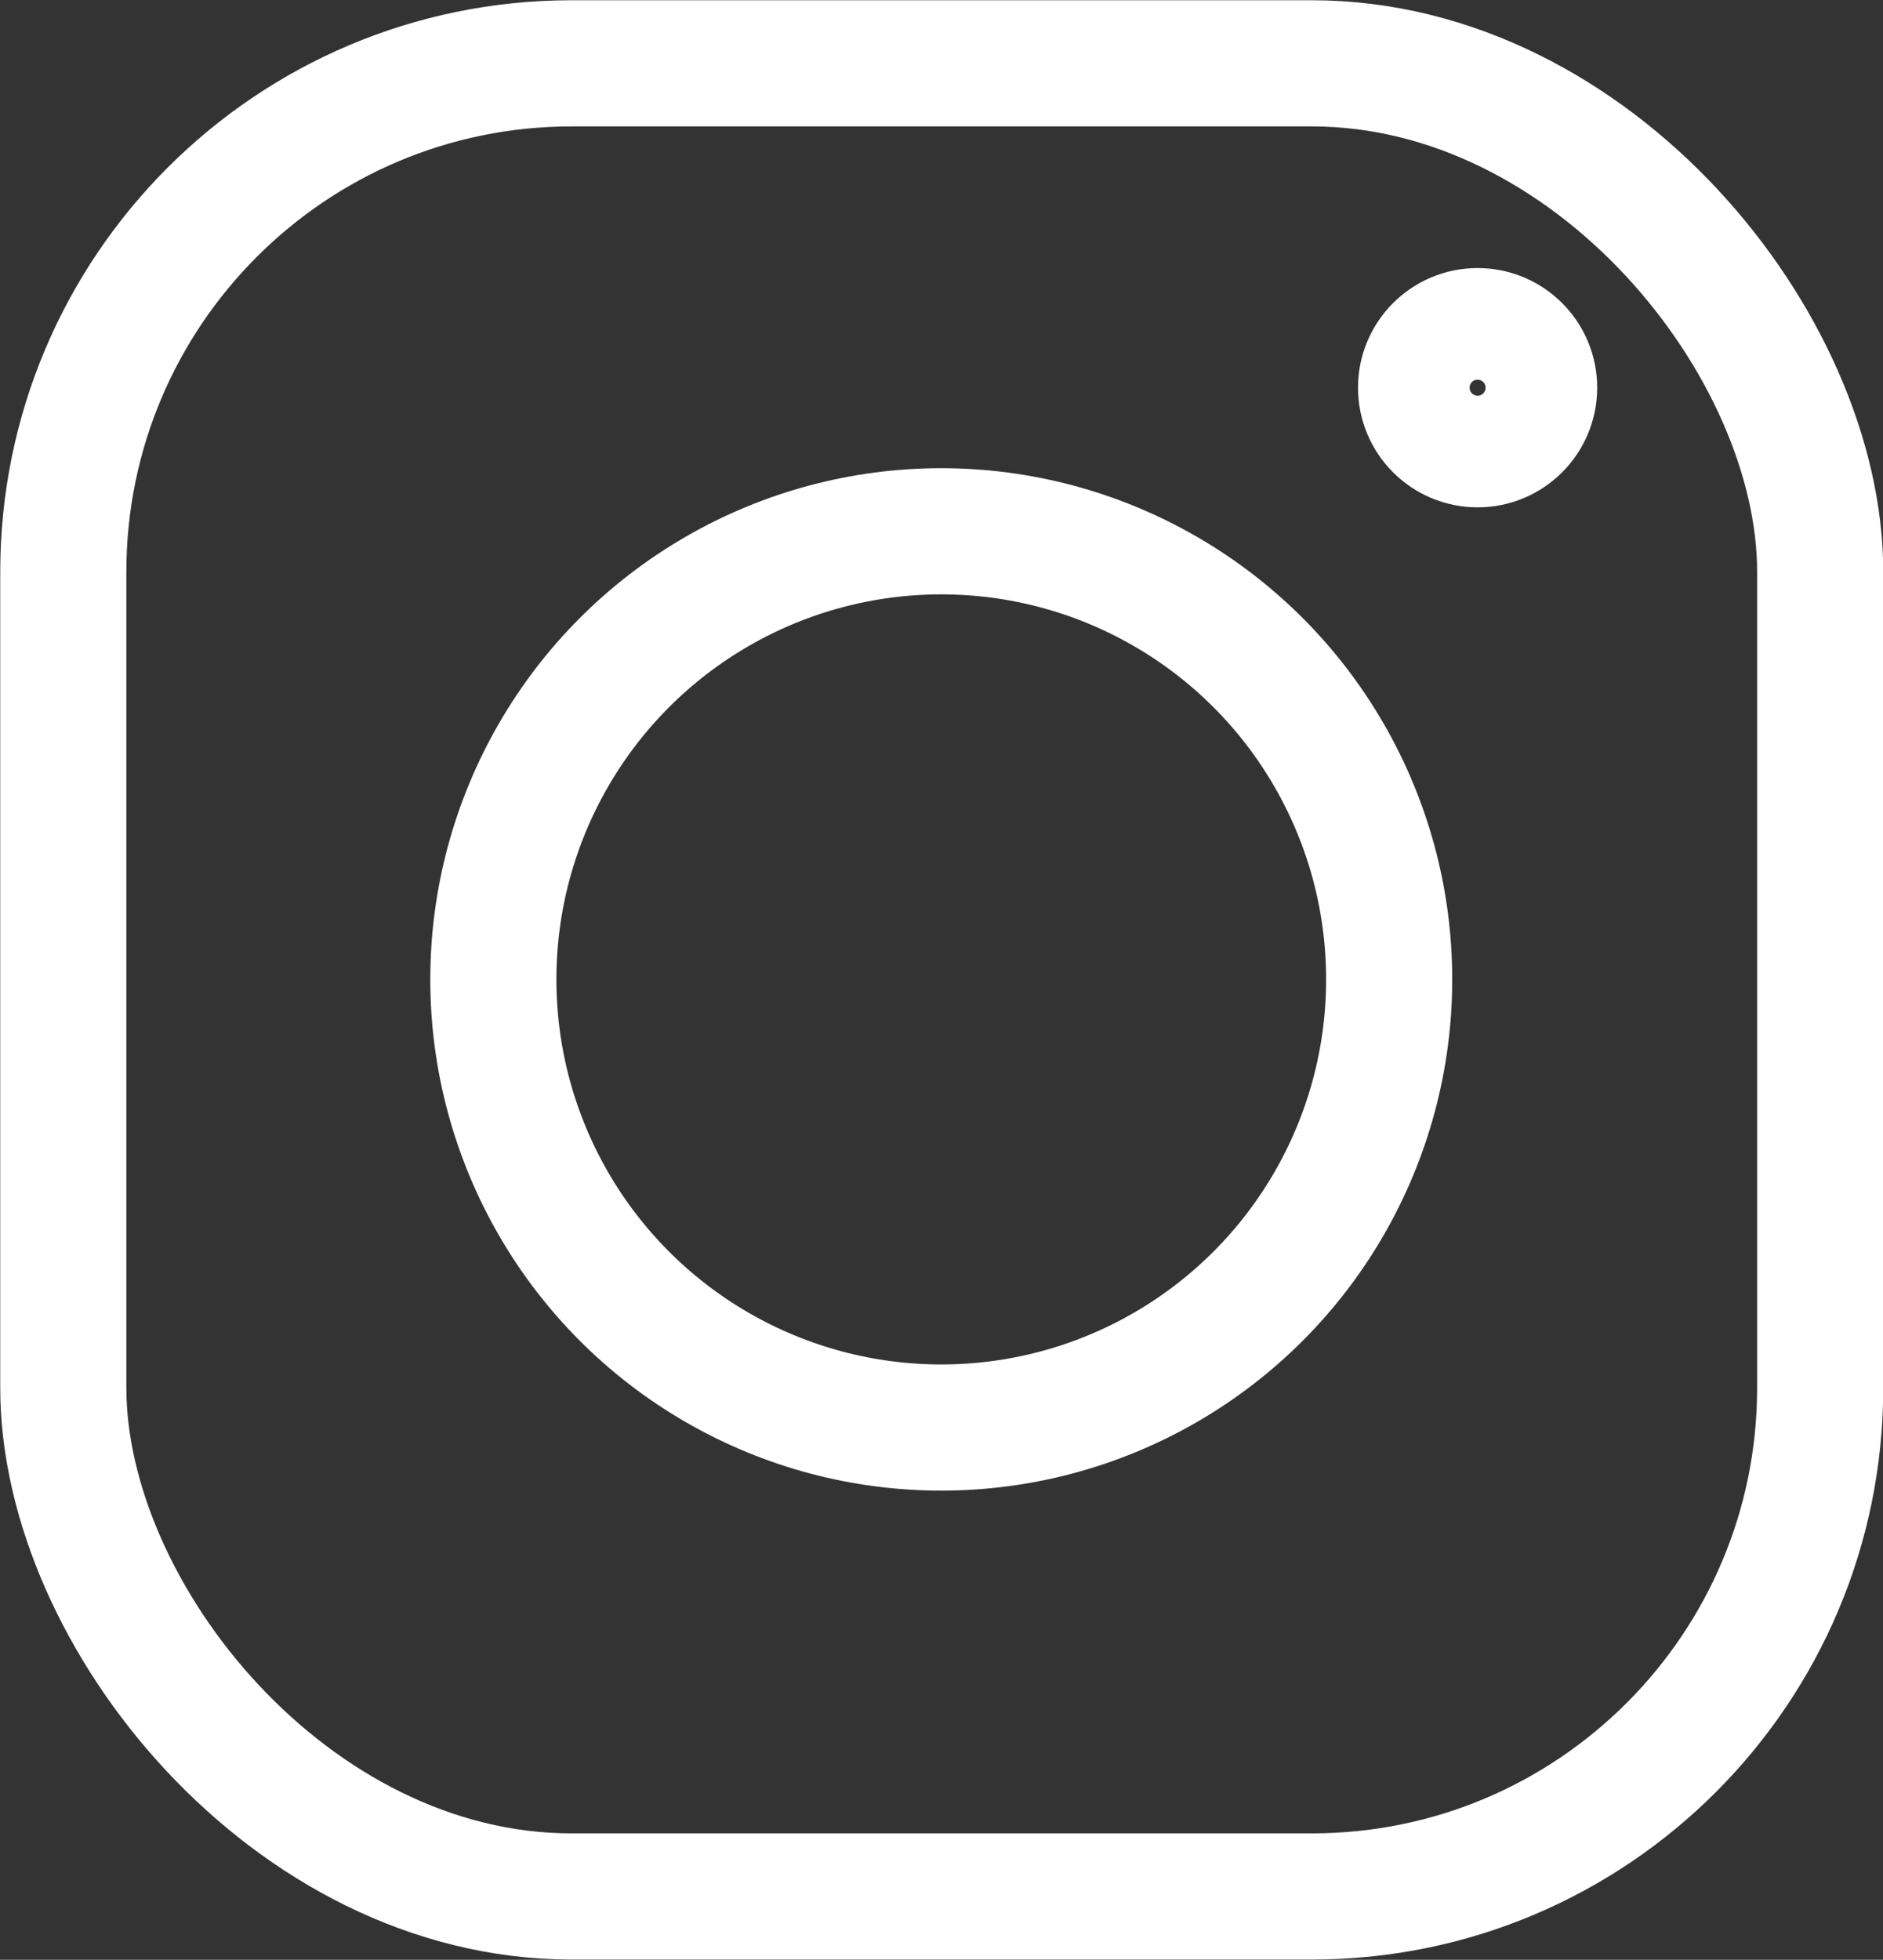 <?xml version="1.0" encoding="UTF-8"?>
<svg id="_レイヤー_2" data-name="レイヤー 2" xmlns="http://www.w3.org/2000/svg" viewBox="0 0 38.97 40.54">
  <rect x="0" y="0" width="38.97" height="40.54" fill="#333333" stroke="none"/>
  <defs>
    <style>
      .cls-1 {
        stroke-width: 2.61px;
      }

      .cls-1, .cls-2 {
        fill: none;
        stroke: #fff;
        stroke-miterlimit: 10;
      }

      .cls-2 {
        stroke-width: 2.31px;
      }
    </style>
  </defs>
  <g id="_レイヤー_1-2" data-name="レイヤー 1">
    <g>
      <rect class="cls-1" x="1.31" y="1.31" width="36.36" height="37.92" rx="10.52" ry="10.52"/>
      <circle class="cls-1" cx="19.48" cy="20.26" r="9.27"/>
      <circle class="cls-2" cx="30.58" cy="8.02" r="1.32"/>
    </g>
  </g>
</svg>